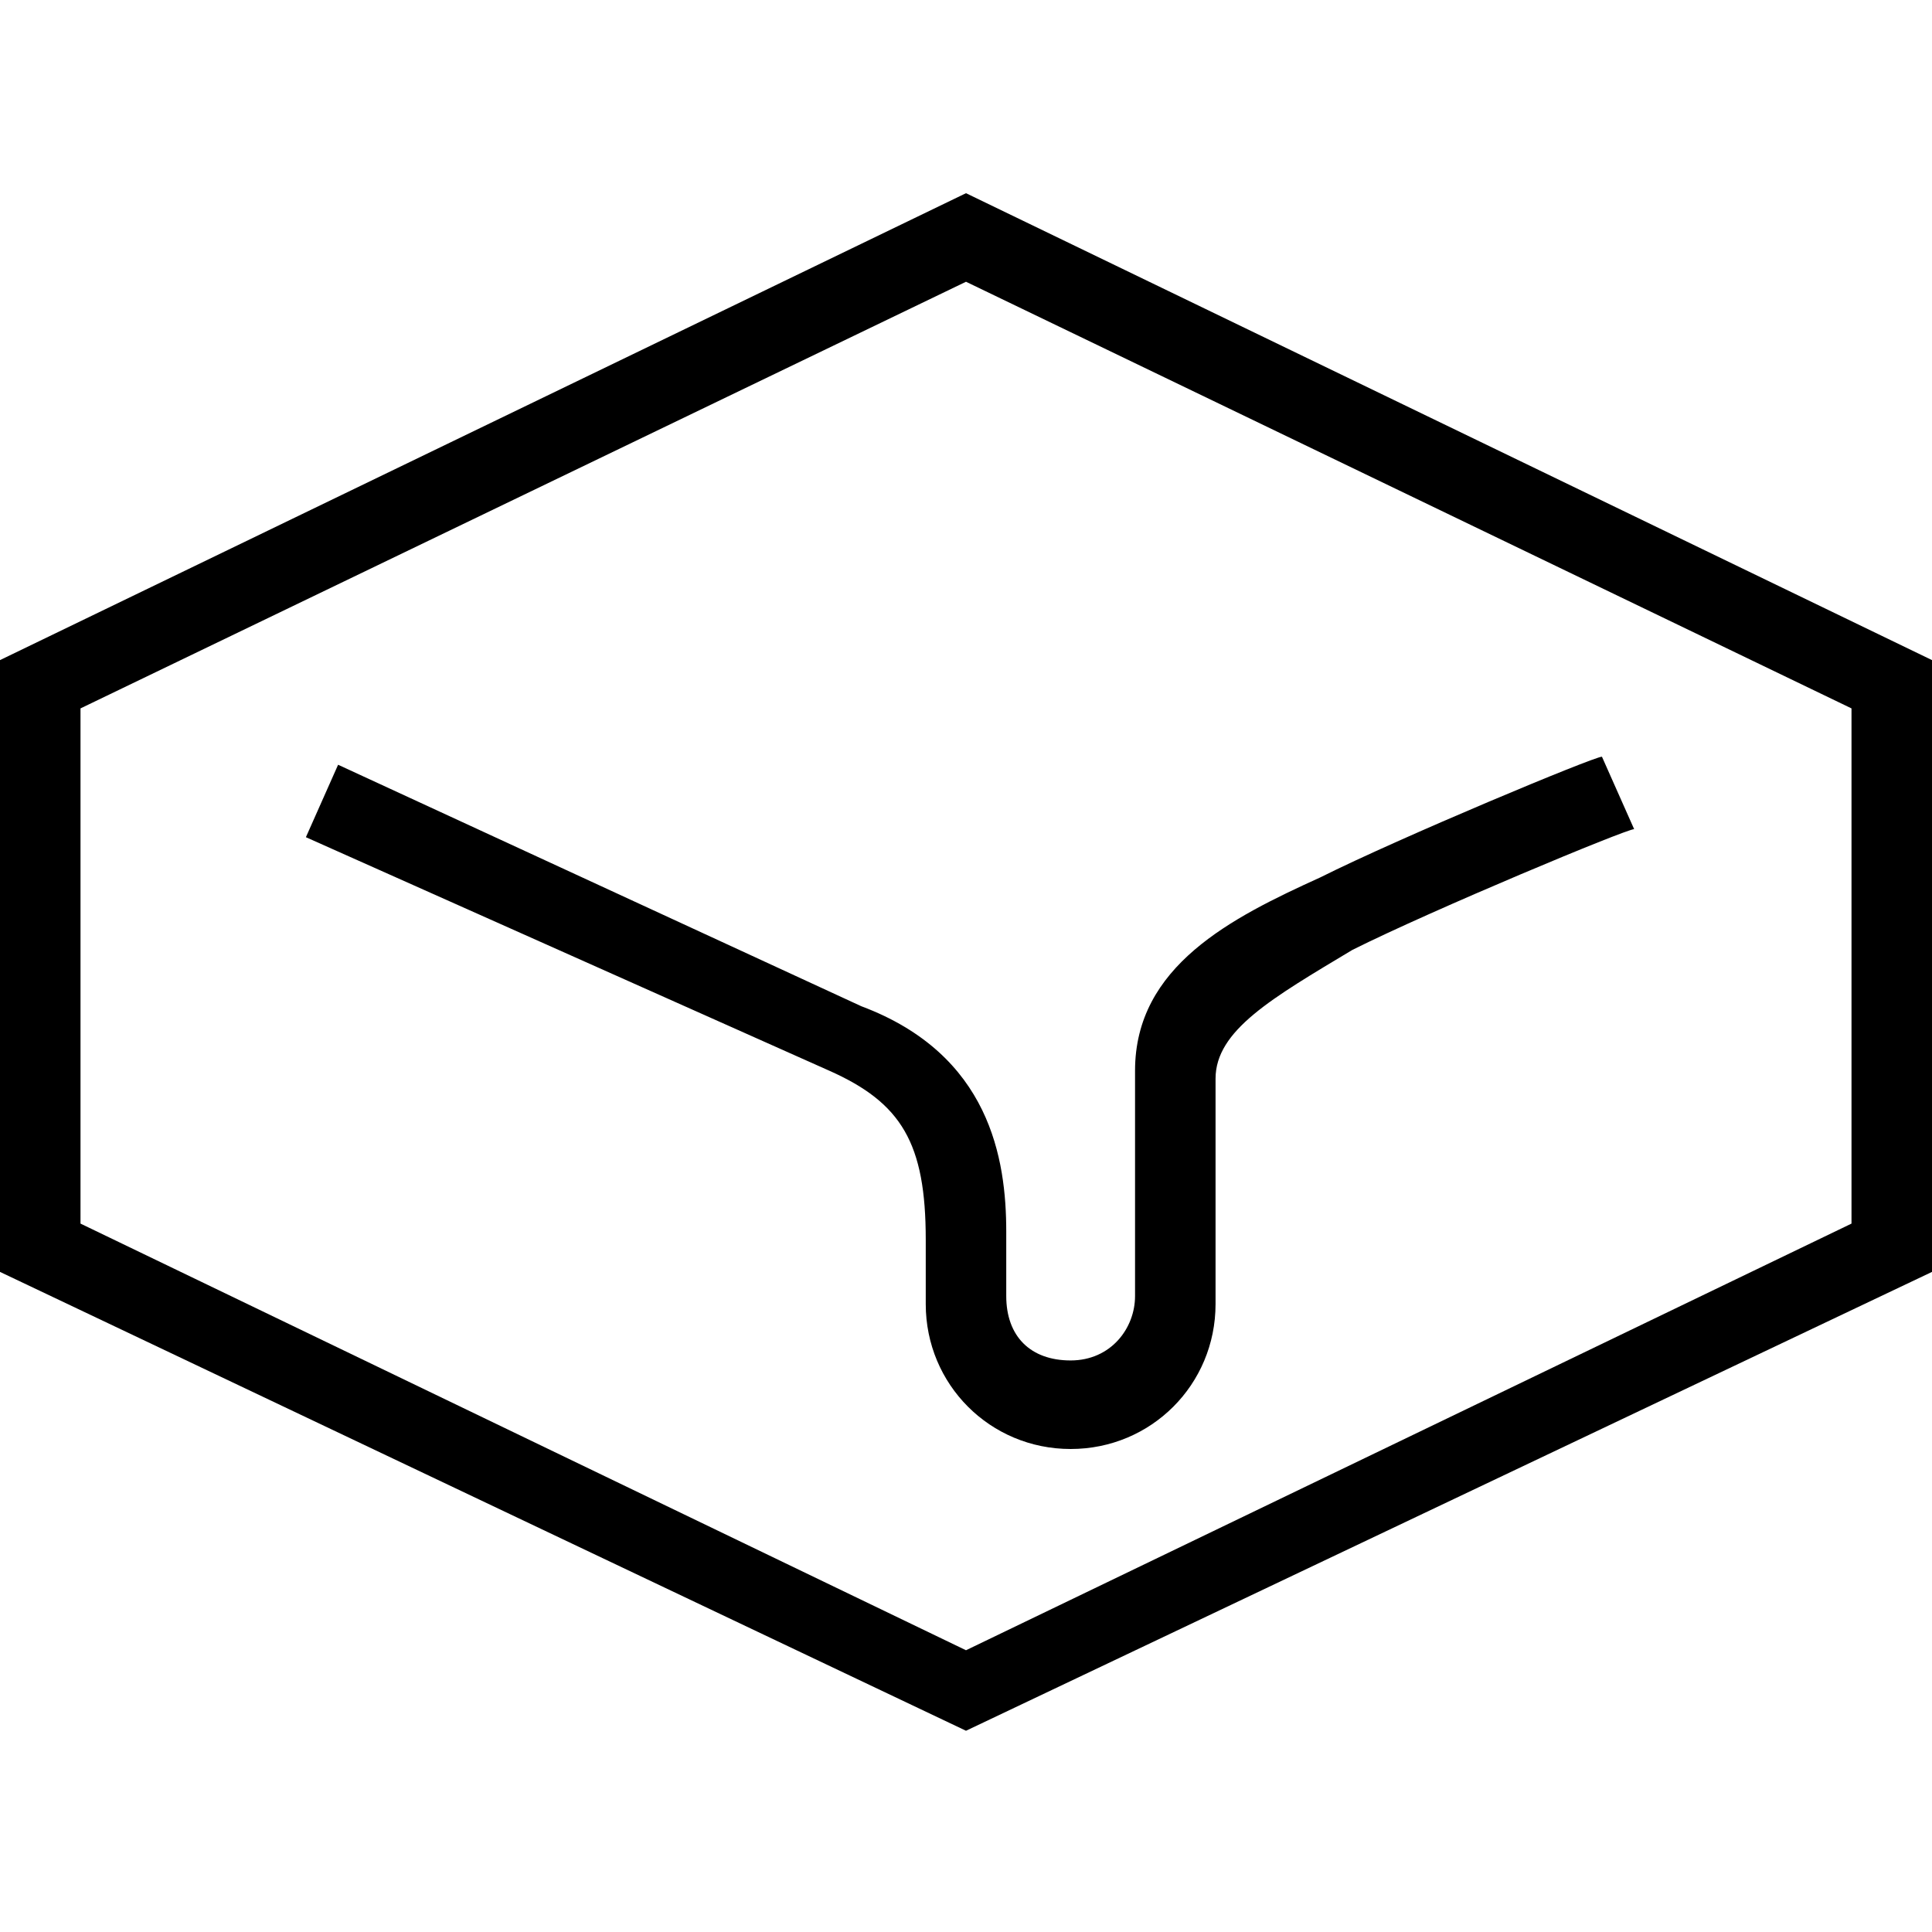 <svg xmlns="http://www.w3.org/2000/svg" width="24" height="24" viewBox="0 0 24 24" fill="currentColor"><path d="m10.7 12.5-6.5-3-.4.9 6.5 2.9c.9.4 1.2.9 1.2 2.1v.8c0 1 .8 1.8 1.8 1.8s1.8-.8 1.8-1.8v-2.8c0-.6.7-1 1.7-1.6 1-.5 3.4-1.5 3.5-1.5l-.4-.9c-.1 0-2.5 1-3.5 1.5-1.1.5-2.3 1.1-2.3 2.4v2.8c0 .4-.3.8-.8.8s-.8-.3-.8-.8v-.8c0-.9-.2-2.2-1.8-2.8Z"/><path d="M12 2.4 0 8.2v7.6l12 5.7 12-5.7V8.2L12 2.4Zm11 12.8-11 5.3-11-5.3V8.8l11-5.3 11 5.3v6.4Z"/></svg>